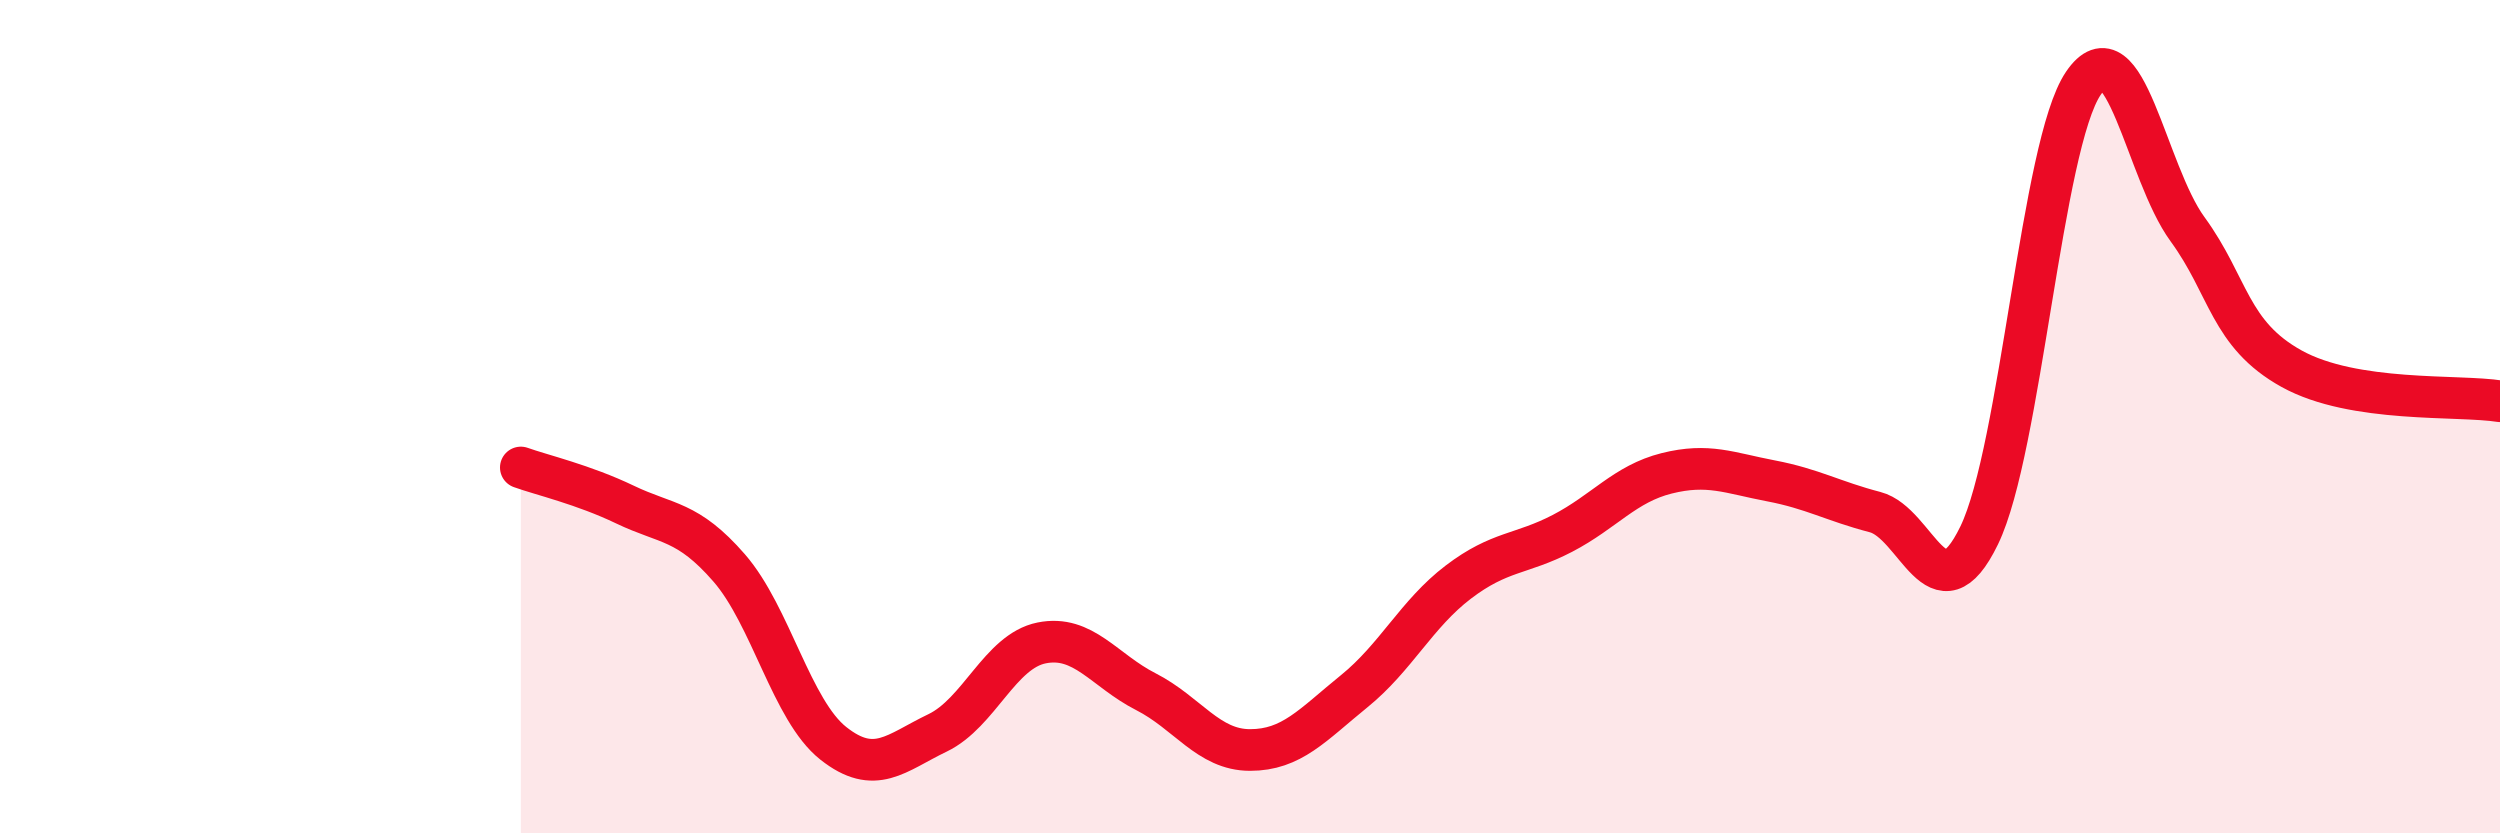 
    <svg width="60" height="20" viewBox="0 0 60 20" xmlns="http://www.w3.org/2000/svg">
      <path
        d="M 12.5,11.22 C 13,11.4 14,11.63 15,12.11 C 16,12.59 16.5,12.48 17.5,13.63 C 18.5,14.78 19,17.05 20,17.84 C 21,18.63 21.5,18.07 22.5,17.59 C 23.5,17.11 24,15.63 25,15.43 C 26,15.23 26.5,16.09 27.5,16.6 C 28.5,17.11 29,18 30,18 C 31,18 31.5,17.4 32.5,16.59 C 33.5,15.78 34,14.73 35,13.97 C 36,13.21 36.5,13.32 37.5,12.8 C 38.5,12.28 39,11.61 40,11.36 C 41,11.11 41.5,11.35 42.5,11.54 C 43.5,11.73 44,12.03 45,12.29 C 46,12.55 46.5,14.91 47.5,12.85 C 48.5,10.79 49,3.47 50,2 C 51,0.53 51.5,4.13 52.5,5.5 C 53.5,6.87 53.5,8.02 55,8.85 C 56.5,9.68 59,9.47 60,9.63L60 20L12.5 20Z"
        fill="#EB0A25"
        opacity="0.1"
        stroke-linecap="round"
        stroke-linejoin="round"
      />
      <path
        d="M 12.5,11.22 C 13,11.4 14,11.63 15,12.11 C 16,12.59 16.5,12.48 17.5,13.63 C 18.5,14.78 19,17.05 20,17.84 C 21,18.63 21.5,18.07 22.5,17.59 C 23.5,17.11 24,15.63 25,15.43 C 26,15.23 26.5,16.09 27.5,16.6 C 28.5,17.11 29,18 30,18 C 31,18 31.5,17.4 32.5,16.59 C 33.5,15.78 34,14.73 35,13.97 C 36,13.21 36.5,13.32 37.5,12.8 C 38.5,12.28 39,11.61 40,11.36 C 41,11.11 41.5,11.35 42.5,11.54 C 43.5,11.73 44,12.03 45,12.29 C 46,12.55 46.5,14.91 47.5,12.85 C 48.5,10.79 49,3.47 50,2 C 51,0.53 51.5,4.13 52.5,5.5 C 53.5,6.87 53.5,8.02 55,8.85 C 56.5,9.68 59,9.47 60,9.63"
        stroke="#EB0A25"
        stroke-width="1"
        fill="none"
        stroke-linecap="round"
        stroke-linejoin="round"
      />
    </svg>
  